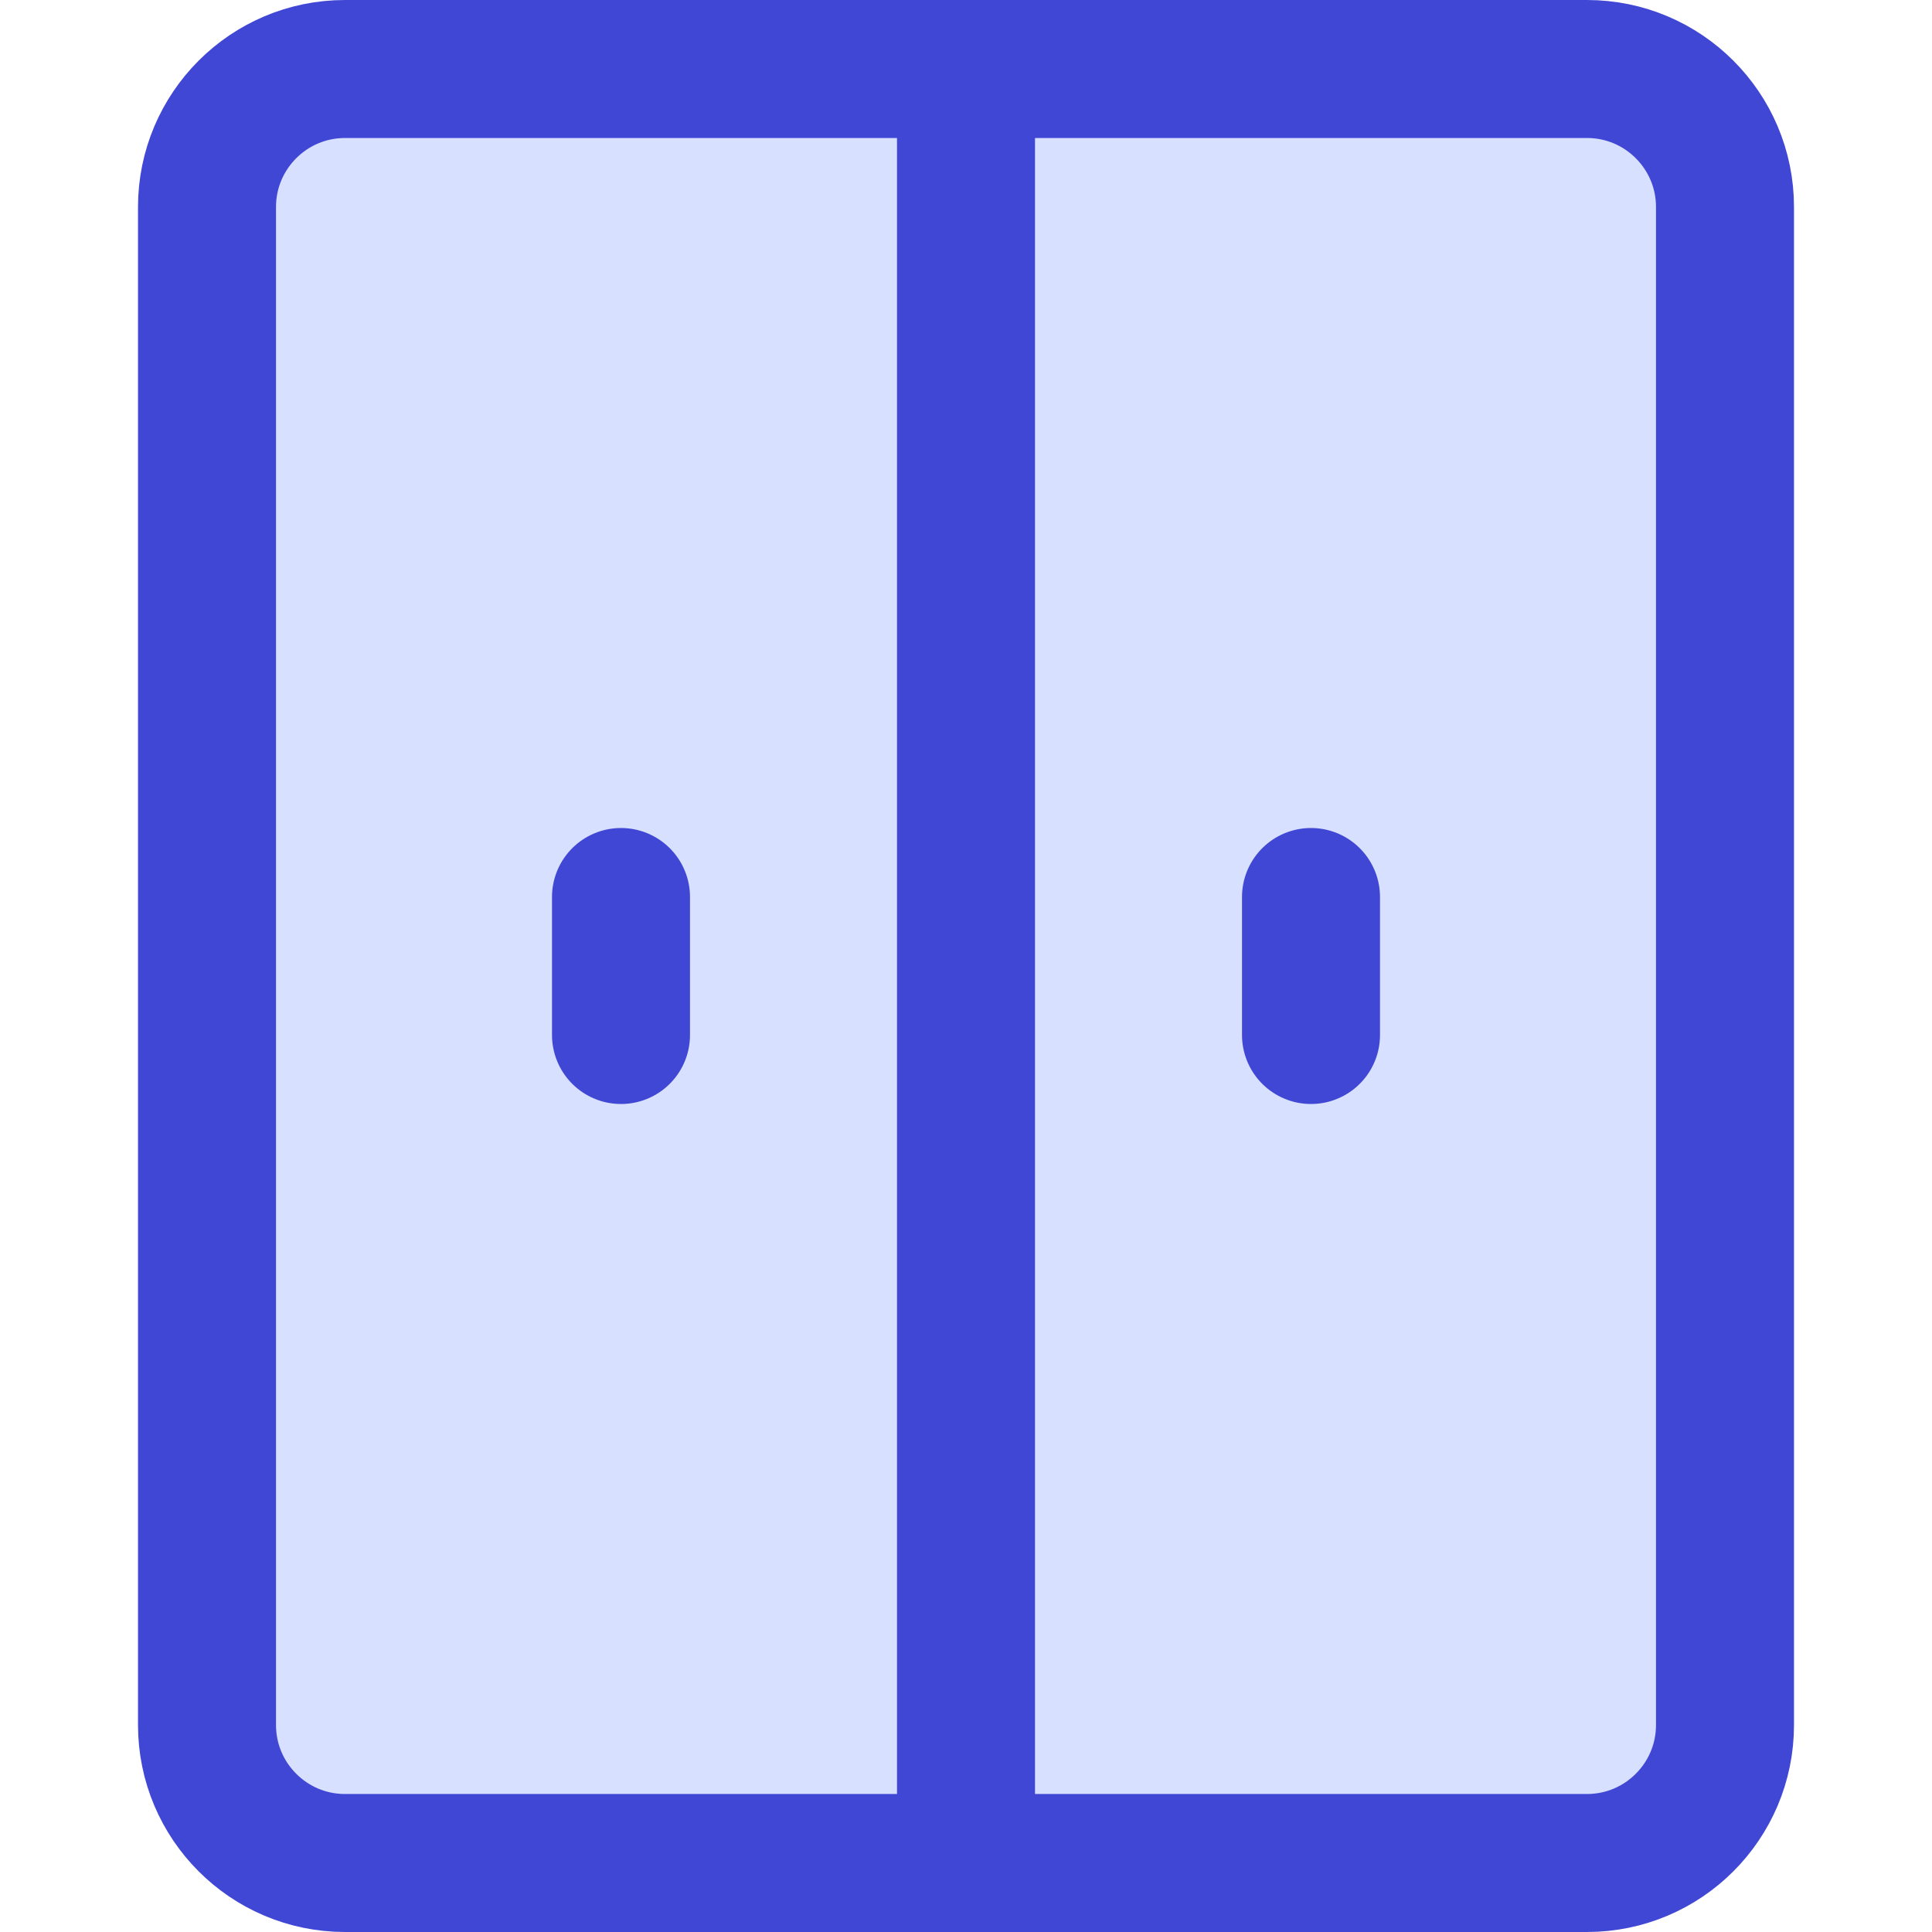 <svg xmlns="http://www.w3.org/2000/svg" fill="none" viewBox="0 0 14 14" id="Closet--Streamline-Core"><desc>Closet Streamline Icon: https://streamlinehq.com</desc><g id="closet--closet-dressing-dresser-product-decoration-cloth-clothing-cabinet-furniture"><path id="Vector" fill="#d7e0ff" d="M11.5 0.5h-9c-0.552 0 -1 0.448 -1 1v11c0 0.552 0.448 1 1 1h9c0.552 0 1 -0.448 1 -1v-11c0 -0.552 -0.448 -1 -1 -1Z" stroke-width="1"></path><path id="Vector_2" stroke="#4147d5" stroke-linecap="round" stroke-linejoin="round" d="M11.5 0.5h-9c-0.552 0 -1 0.448 -1 1v11c0 0.552 0.448 1 1 1h9c0.552 0 1 -0.448 1 -1v-11c0 -0.552 -0.448 -1 -1 -1Z" stroke-width="1"></path><path id="Vector_3" stroke="#4147d5" stroke-linecap="round" stroke-linejoin="round" d="M7 0.5v13" stroke-width="1"></path><path id="Vector_4" stroke="#4147d5" stroke-linecap="round" stroke-linejoin="round" d="M9.5 6.5v1" stroke-width="1"></path><path id="Vector_5" stroke="#4147d5" stroke-linecap="round" stroke-linejoin="round" d="M4.5 6.5v1" stroke-width="1"></path></g></svg>